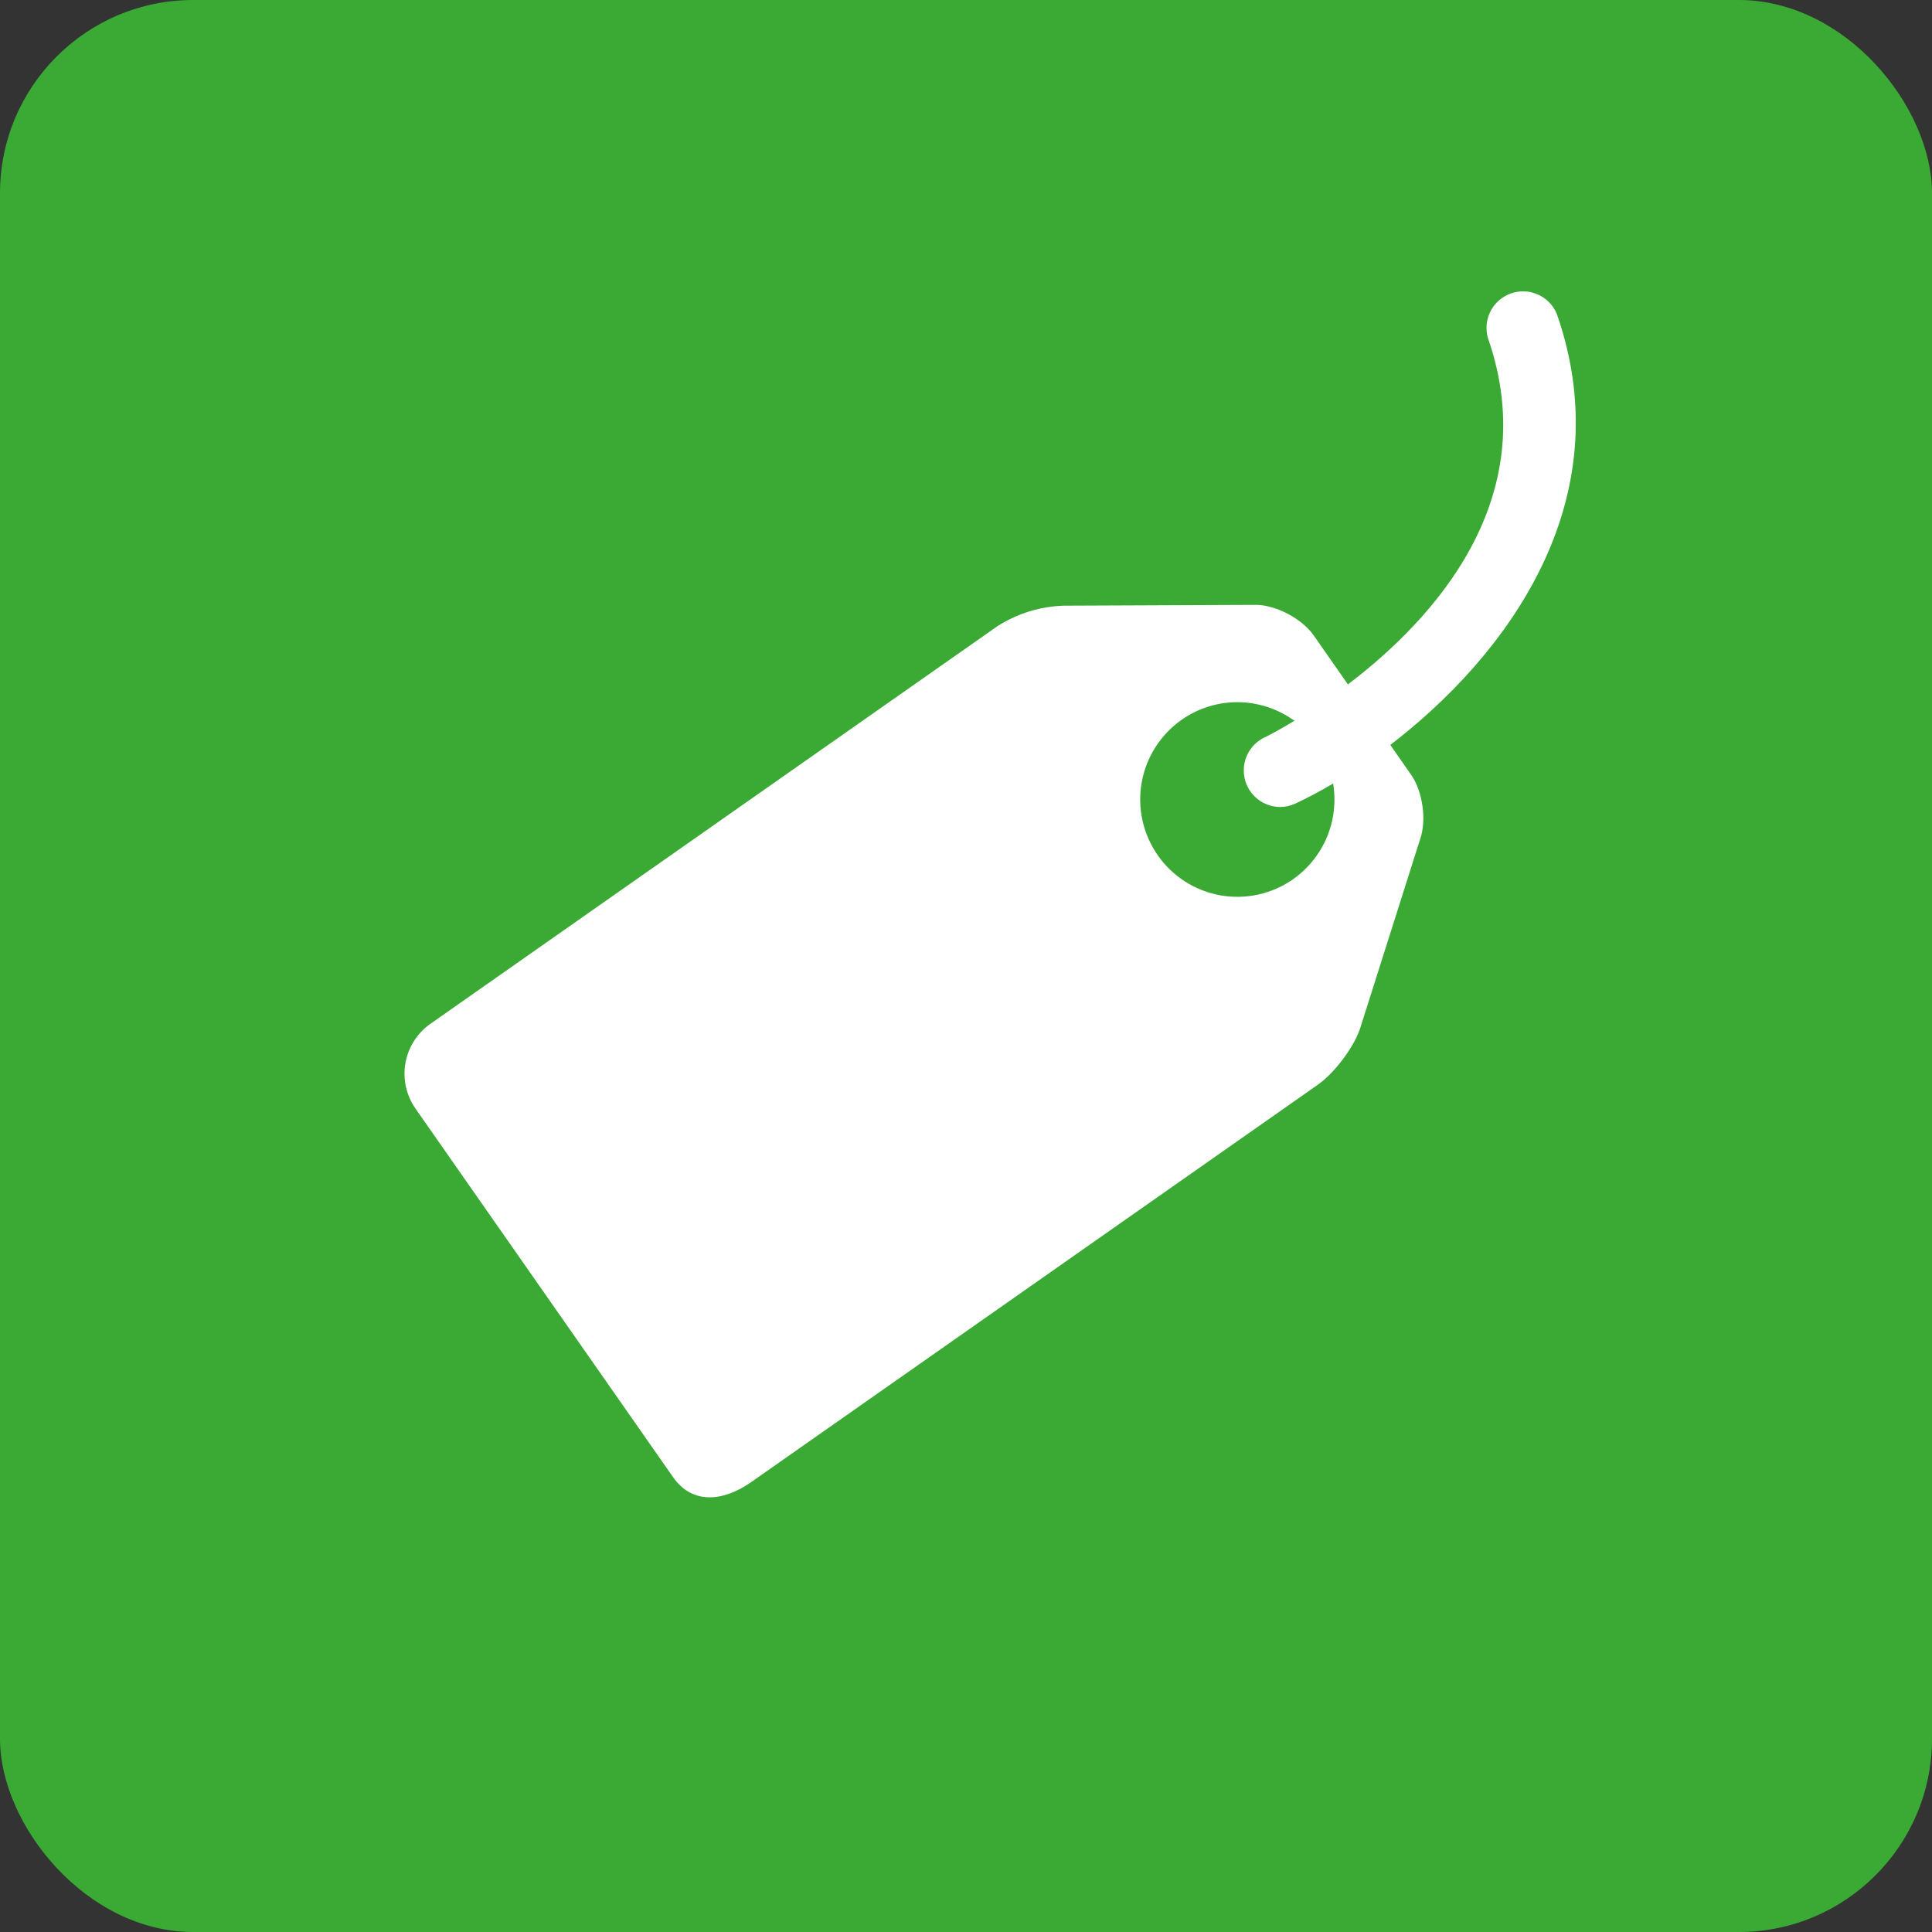<svg width="40" height="40" viewBox="0 0 40 40" fill="none" xmlns="http://www.w3.org/2000/svg">
<rect x="0" y="0" width="40" height="40" fill="#333333" stroke="none"/>
<rect width="40" height="40" rx="4" fill="#3AAA35"/>
<g clip-path="url(#clip0_1505_1389)">
<path d="M32.235 6.507C32.162 6.326 32.023 6.18 31.846 6.1C31.668 6.019 31.467 6.01 31.283 6.075C31.1 6.139 30.948 6.271 30.859 6.445C30.771 6.618 30.753 6.819 30.808 7.005C31.97 10.343 29.665 12.835 27.907 14.17L27.197 13.153C26.958 12.812 26.425 12.528 26.01 12.523L22.025 12.54C21.538 12.555 21.064 12.701 20.653 12.963L8.911 21.197C8.638 21.389 8.452 21.681 8.394 22.01C8.336 22.339 8.411 22.678 8.602 22.952L13.938 30.587C14.338 31.155 14.977 31.087 15.547 30.689L27.29 22.454C27.627 22.215 28.017 21.7 28.155 21.307L29.402 17.375C29.54 16.983 29.456 16.384 29.217 16.043L28.785 15.423C31.145 13.614 33.595 10.418 32.235 6.507ZM26.771 18.204C26.555 18.356 26.311 18.463 26.053 18.52C25.795 18.577 25.528 18.583 25.268 18.537C25.008 18.491 24.76 18.394 24.537 18.252C24.315 18.11 24.122 17.926 23.971 17.709C23.665 17.271 23.544 16.73 23.637 16.203C23.73 15.677 24.027 15.209 24.465 14.902C24.808 14.662 25.217 14.534 25.636 14.538C26.054 14.542 26.461 14.677 26.8 14.923C26.46 15.128 26.226 15.248 26.182 15.267C26.027 15.341 25.902 15.465 25.827 15.619C25.752 15.774 25.732 15.949 25.769 16.116C25.807 16.284 25.9 16.434 26.034 16.541C26.168 16.649 26.334 16.707 26.506 16.708C26.613 16.708 26.723 16.683 26.827 16.634C27.07 16.519 27.33 16.383 27.601 16.222C27.663 16.597 27.619 16.982 27.472 17.333C27.325 17.683 27.082 17.985 26.771 18.204Z" fill="white"/>
</g>
<defs>
<clipPath id="clip0_1505_1389">
<rect width="25" height="25" fill="white" transform="translate(8 6)"/>
</clipPath>
</defs>
</svg>
